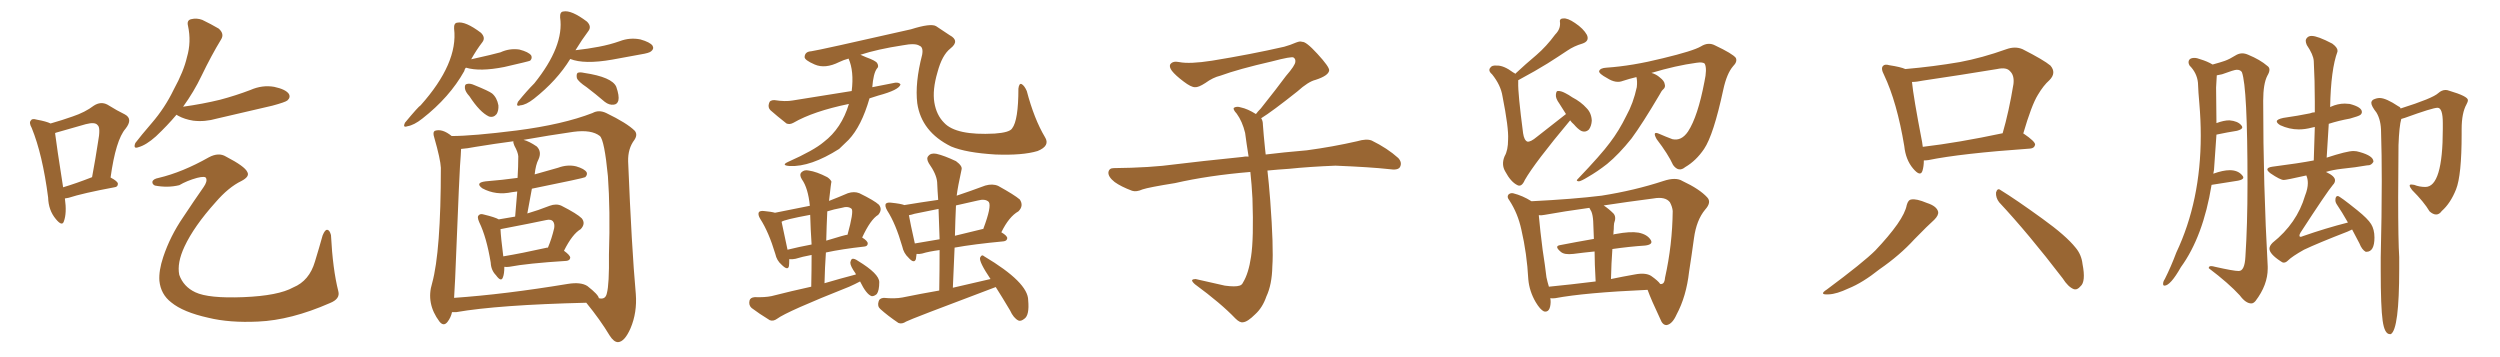 <svg xmlns="http://www.w3.org/2000/svg" xmlns:xlink="http://www.w3.org/1999/xlink" width="1050" height="150"><path fill="#996633" padding="10" d="M27.25 83.35L27.25 83.35Q28.13 89.50 26.81 93.02L26.81 93.02Q26.07 95.21 23.44 91.99L23.44 91.99Q20.36 88.33 20.21 82.91L20.21 82.91Q17.87 64.89 13.33 53.76L13.33 53.76Q12.01 51.42 13.04 50.54L13.04 50.54Q13.48 49.66 15.38 50.24L15.38 50.24Q19.48 50.98 21.24 51.86L21.24 51.86Q26.37 50.39 30.47 48.93L30.47 48.93Q35.74 47.17 39.40 44.38L39.40 44.38Q42.33 42.48 45.12 43.95L45.12 43.95Q49.37 46.58 52.44 48.05L52.44 48.05Q55.96 49.95 52.73 54.05L52.73 54.05Q48.63 58.74 46.44 74.56L46.44 74.56Q49.51 76.17 49.51 77.20L49.51 77.20Q49.51 78.52 48.05 78.66L48.05 78.66Q34.72 81.15 28.86 83.06L28.86 83.06Q27.83 83.20 27.25 83.35ZM26.51 78.66L26.51 78.66Q31.93 77.05 38.67 74.41L38.67 74.41Q40.14 66.50 41.16 59.77L41.16 59.77Q42.33 53.61 41.02 52.59L41.02 52.59Q39.99 51.12 36.04 52.15L36.04 52.15Q30.47 53.76 23.73 55.66L23.73 55.66Q23.14 55.81 23.14 55.96L23.14 55.96Q23.73 60.94 26.51 78.66ZM74.12 48.19L74.12 48.19Q70.31 52.73 65.48 57.28L65.48 57.28Q61.38 60.94 58.15 61.82L58.15 61.82Q55.81 62.70 56.84 60.06L56.84 60.06Q59.18 56.98 63.72 51.71L63.72 51.71Q69.29 45.26 72.95 37.65L72.95 37.65Q77.20 29.88 78.52 24.02L78.52 24.02Q80.42 17.58 78.96 10.84L78.96 10.84Q78.37 8.50 80.27 8.06L80.27 8.06Q82.62 7.47 84.96 8.35L84.96 8.35Q88.62 10.11 91.85 12.01L91.85 12.01Q94.34 14.21 92.87 16.55L92.87 16.55Q88.77 23.29 84.67 31.79L84.67 31.79Q81.45 38.53 76.90 44.82L76.90 44.82Q85.25 43.65 92.43 41.89L92.43 41.89Q99.02 40.14 105.18 37.79L105.18 37.79Q110.16 35.60 115.14 36.47L115.14 36.47Q119.97 37.50 121.29 39.40L121.29 39.40Q122.17 40.87 120.70 42.19L120.70 42.19Q119.82 42.92 114.40 44.38L114.40 44.38Q102.54 47.17 91.11 49.80L91.11 49.80Q85.99 51.27 81.15 50.68L81.15 50.68Q77.49 50.10 74.85 48.63L74.85 48.63Q74.27 48.34 74.12 48.19ZM66.65 74.71L66.65 74.71L66.65 74.71Q76.61 72.36 87.74 66.06L87.74 66.06Q91.85 63.87 94.92 65.77L94.92 65.77Q102.83 69.87 103.86 72.22L103.86 72.22Q105.03 74.12 101.37 76.03L101.37 76.03Q95.95 78.66 90.53 84.96L90.53 84.96Q81.45 95.07 77.49 103.56L77.49 103.56Q74.27 110.45 75.29 115.43L75.29 115.43Q77.05 120.41 82.03 122.75L82.03 122.75Q87.60 125.39 102.25 124.80L102.25 124.80Q116.89 124.22 123.19 120.70L123.19 120.70Q129.93 117.92 132.28 109.86L132.28 109.86Q134.03 104.15 135.50 98.88L135.50 98.88Q136.52 96.39 137.40 96.53L137.40 96.53Q138.43 96.53 139.01 98.73L139.01 98.73Q139.75 113.09 142.09 122.31L142.09 122.31Q142.97 125.54 138.57 127.29L138.57 127.29Q122.17 134.47 108.40 135.06L108.40 135.06Q96.39 135.64 87.45 133.45L87.45 133.45Q76.90 131.10 71.92 127.00L71.92 127.00Q67.53 123.63 66.94 117.92L66.94 117.92Q66.65 113.67 68.55 107.96L68.55 107.96Q71.48 99.17 76.90 91.26L76.90 91.26Q81.45 84.38 85.55 78.52L85.55 78.52Q87.16 76.17 86.57 74.85L86.57 74.85Q86.28 73.83 82.76 74.71L82.76 74.71Q78.52 75.88 75.29 77.78L75.29 77.78Q70.46 78.96 65.04 77.93L65.04 77.93Q63.87 77.34 64.01 76.32L64.01 76.32Q64.31 75.15 66.65 74.71ZM195.70 28.42L195.70 28.42Q195.12 29.00 194.97 29.88L194.97 29.88Q188.82 40.87 177.39 49.80L177.39 49.80Q173.88 52.59 171.09 53.03L171.09 53.03Q169.04 53.76 170.07 51.56L170.07 51.56Q175.78 44.68 176.66 44.24L176.66 44.24Q192.48 26.51 190.72 12.01L190.72 12.01Q190.58 9.67 192.04 9.52L192.04 9.52Q195.41 8.79 202.00 13.77L202.00 13.77Q204.05 15.82 202.59 17.72L202.59 17.72Q200.10 20.95 197.90 24.90L197.90 24.90Q207.13 22.85 210.21 21.97L210.21 21.97Q214.01 20.21 218.12 20.80L218.12 20.80Q222.07 21.83 223.10 23.29L223.10 23.29Q223.68 24.46 222.66 25.49L222.66 25.49Q222.07 25.78 211.82 28.13L211.82 28.13Q201.56 30.18 195.70 28.42ZM197.17 40.43L197.17 40.43Q195.41 38.53 195.26 37.06L195.26 37.06Q195.12 35.45 196.00 35.30L196.00 35.30Q197.31 34.86 199.22 35.74L199.22 35.74Q205.37 38.23 206.69 39.26L206.69 39.26Q208.74 41.02 209.33 44.24L209.33 44.24Q209.47 46.44 208.59 47.90L208.59 47.90Q207.28 49.51 205.37 48.93L205.37 48.93Q201.56 47.17 197.17 40.43ZM239.50 24.76L239.50 24.76Q233.94 33.84 224.27 41.46L224.27 41.46Q220.90 44.09 218.55 44.24L218.55 44.24Q216.50 44.97 217.53 42.77L217.53 42.77Q221.19 38.23 224.41 35.01L224.41 35.01Q237.01 19.34 235.25 7.32L235.25 7.32Q235.11 4.98 236.57 4.83L236.57 4.83Q239.94 4.10 246.53 9.08L246.53 9.08Q248.58 11.13 247.12 13.04L247.12 13.04Q244.48 16.55 241.70 21.09L241.70 21.09Q246.97 20.51 251.51 19.63L251.51 19.63Q256.20 18.75 260.30 17.29L260.30 17.29Q264.55 15.67 268.95 16.55L268.95 16.55Q273.05 17.72 274.07 19.19L274.07 19.19Q274.80 20.51 273.49 21.53L273.49 21.53Q272.75 22.27 269.09 22.85L269.09 22.85Q262.79 24.02 257.08 25.05L257.08 25.05Q245.36 27.10 239.50 24.76ZM246.39 36.62L246.39 36.62Q242.87 34.28 242.29 32.81L242.29 32.81Q241.99 31.20 242.58 30.62L242.58 30.62Q243.46 30.18 245.36 30.62L245.36 30.62Q257.08 32.37 258.84 36.47L258.84 36.47Q260.16 40.28 259.72 42.19L259.72 42.19Q259.28 43.80 257.81 43.95L257.81 43.95Q255.91 44.24 254.00 42.77L254.00 42.77Q250.05 39.40 246.39 36.62ZM189.84 131.10L189.84 131.10Q189.40 133.30 187.94 135.21L187.94 135.21Q186.33 137.26 184.57 135.06L184.57 135.06Q178.86 127.44 181.49 118.95L181.49 118.95Q185.16 105.62 185.16 70.46L185.16 70.46Q185.01 66.94 182.37 57.71L182.37 57.71Q181.64 55.52 182.67 54.93L182.67 54.93Q185.74 53.91 189.70 57.13L189.70 57.13Q198.49 57.13 217.09 54.79L217.09 54.79Q236.43 52.29 248.88 47.46L248.88 47.46Q251.51 46.00 254.59 47.46L254.59 47.46Q263.38 51.71 266.60 54.93L266.60 54.93Q267.92 56.54 266.46 58.74L266.46 58.74Q263.67 62.40 263.82 67.82L263.82 67.82Q265.28 104.00 267.04 123.49L267.04 123.49Q267.63 131.25 264.84 137.84L264.84 137.84Q262.35 143.55 259.57 143.70L259.57 143.70Q257.81 143.70 256.05 140.92L256.05 140.92Q252.10 134.33 246.24 127.15L246.24 127.15Q209.33 128.03 191.60 131.10L191.60 131.10Q190.43 131.10 189.84 131.10ZM246.68 120.12L246.68 120.12Q251.37 123.78 251.51 125.24L251.51 125.24Q254.30 125.98 254.88 123.19L254.88 123.19Q255.91 119.38 255.76 106.93L255.76 106.93Q256.35 88.18 255.32 73.97L255.32 73.97Q253.86 58.89 251.95 57.13L251.95 57.13Q248.44 54.35 240.82 55.37L240.82 55.37Q230.57 56.84 219.87 58.74L219.87 58.74Q222.22 59.33 225.44 61.52L225.44 61.52Q227.64 63.72 226.17 66.94L226.17 66.94Q225 69.14 224.56 73.24L224.56 73.24Q229.39 71.92 234.38 70.46L234.38 70.46Q238.33 68.99 241.99 69.87L241.99 69.87Q245.51 70.90 246.39 72.36L246.39 72.36Q246.83 73.39 245.80 74.41L245.80 74.41Q245.07 74.85 223.39 79.25L223.39 79.25Q222.51 84.23 221.48 89.65L221.48 89.65Q226.03 88.33 230.86 86.43L230.86 86.43Q233.64 85.40 235.84 86.43L235.84 86.43Q242.43 89.79 244.34 91.70L244.34 91.70Q246.09 93.90 243.90 96.24L243.90 96.24Q240.38 98.29 236.87 105.32L236.87 105.32Q239.50 107.23 239.50 108.25L239.50 108.25Q239.36 109.42 237.89 109.57L237.89 109.57Q221.48 110.60 213.87 112.06L213.87 112.06Q212.70 112.21 211.82 112.06L211.82 112.06Q211.82 114.99 211.23 116.46L211.23 116.46Q210.50 118.65 208.30 115.58L208.30 115.58Q206.25 113.53 206.10 110.30L206.10 110.30Q204.35 99.61 201.27 93.31L201.27 93.31Q200.24 90.97 201.12 90.38L201.12 90.38Q201.71 89.65 203.17 90.09L203.17 90.09Q208.01 91.26 209.47 92.14L209.47 92.14Q212.84 91.55 216.36 90.97L216.36 90.97Q216.80 85.40 217.24 80.42L217.24 80.42Q215.92 80.57 215.04 80.71L215.04 80.71Q208.30 82.18 202.59 79.10L202.59 79.10Q199.37 76.76 203.91 76.17L203.91 76.17Q211.08 75.59 217.38 74.71L217.38 74.71Q217.68 70.02 217.68 65.63L217.68 65.63Q217.53 63.87 216.06 61.23L216.06 61.23Q215.48 59.91 215.63 59.33L215.63 59.33Q207.86 60.35 199.80 61.67L199.80 61.67Q196.00 62.40 193.65 62.55L193.65 62.55Q193.65 63.57 193.51 65.33L193.51 65.33Q193.07 68.55 191.16 117.04L191.16 117.04Q190.87 121.58 190.72 125.10L190.72 125.10Q211.96 123.63 238.48 119.24L238.48 119.24Q243.90 118.36 246.68 120.12ZM229.10 104.15L229.10 104.15L229.10 104.15Q229.54 104.00 230.13 104.00L230.13 104.00Q231.74 100.20 232.76 95.80L232.76 95.80Q233.06 93.90 232.18 92.87L232.18 92.87Q231.30 91.99 229.39 92.43L229.39 92.43Q223.97 93.60 210.21 96.24L210.21 96.24Q210.35 99.61 211.38 107.67L211.38 107.67Q219.29 106.35 229.10 104.15ZM365.19 41.31L365.19 41.31Q361.82 53.03 356.40 58.74L356.40 58.74Q354.35 60.79 352.44 62.55L352.44 62.55Q340.43 70.17 331.64 69.73L331.64 69.73Q327.83 69.43 331.05 67.97L331.05 67.97Q341.89 63.13 346.00 59.62L346.00 59.62Q353.47 53.91 356.54 43.65L356.54 43.65Q341.60 46.73 333.25 51.56L333.25 51.56Q331.64 52.44 330.32 51.86L330.32 51.86Q326.22 48.63 323.58 46.29L323.58 46.29Q322.41 45.12 323.00 43.36L323.00 43.36Q323.29 42.04 325.20 42.04L325.20 42.04Q329.88 42.77 332.96 42.19L332.96 42.19Q346.14 40.14 357.71 38.23L357.71 38.23Q358.74 29.88 356.40 24.61L356.40 24.61Q354.20 25.20 352.44 26.07L352.44 26.07Q346.58 29.00 342.19 27.10L342.19 27.10Q337.79 25.20 337.94 23.88L337.94 23.88Q338.09 21.68 340.72 21.53L340.72 21.53Q343.95 21.09 382.62 12.30L382.62 12.30Q390.97 9.67 393.16 10.99L393.16 10.99Q396.09 12.89 398.88 14.79L398.88 14.79Q403.27 17.14 399.17 20.36L399.17 20.36Q395.65 23.14 393.75 30.32L393.75 30.32Q391.55 37.79 392.43 43.07L392.43 43.07Q393.31 48.34 396.53 51.56L396.53 51.56Q401.51 56.98 417.77 56.10L417.77 56.10Q424.07 55.66 425.10 53.91L425.10 53.91Q427.73 50.54 427.73 37.21L427.73 37.21Q428.03 34.86 429.05 35.30L429.05 35.30Q430.22 35.89 431.25 38.23L431.25 38.23Q434.33 49.95 438.87 57.57L438.87 57.57Q441.21 61.23 435.79 63.43L435.79 63.43Q429.49 65.33 418.07 64.89L418.07 64.89Q405.76 64.16 399.46 61.52L399.46 61.52Q387.01 55.37 385.25 43.36L385.25 43.36Q384.23 34.86 387.30 23.00L387.30 23.00Q387.89 19.78 386.13 19.19L386.13 19.19Q384.38 18.02 379.10 19.04L379.10 19.04Q368.55 20.65 361.38 23.00L361.38 23.00Q362.40 23.44 363.72 24.02L363.72 24.02Q367.82 25.49 368.41 26.51L368.41 26.51Q369.29 27.98 368.26 28.86L368.26 28.86Q366.80 30.91 366.36 36.62L366.36 36.62Q371.48 35.60 376.03 34.72L376.03 34.72Q377.64 34.57 378.22 35.45L378.22 35.45Q377.64 37.79 368.85 40.14L368.85 40.14Q366.94 40.72 365.19 41.31ZM361.23 118.21L361.23 118.21Q359.03 119.38 356.69 120.41L356.69 120.41Q330.47 130.81 326.37 133.89L326.37 133.89Q324.76 135.06 323.29 134.47L323.29 134.47Q318.75 131.69 315.67 129.35L315.67 129.35Q314.36 128.17 314.79 126.27L314.79 126.27Q315.09 124.95 316.99 124.80L316.99 124.80Q321.24 124.95 324.02 124.37L324.02 124.37Q332.67 122.17 340.72 120.41L340.72 120.41Q340.87 113.38 340.87 107.08L340.87 107.08Q336.91 107.81 334.13 108.69L334.13 108.69Q332.81 108.98 331.49 108.84L331.49 108.84Q331.49 110.74 331.35 111.77L331.35 111.77Q330.91 113.82 328.27 111.18L328.27 111.18Q326.22 109.42 325.63 106.64L325.63 106.64Q322.85 97.41 319.34 91.99L319.34 91.99Q318.16 90.09 318.75 89.06L318.75 89.06Q319.34 88.48 320.80 88.62L320.80 88.62Q324.02 88.92 325.49 89.36L325.49 89.36Q332.96 87.89 340.14 86.43L340.14 86.43Q339.40 78.96 336.77 75.29L336.77 75.29Q335.60 73.39 336.62 72.36L336.62 72.36Q337.79 71.19 339.70 71.63L339.70 71.63Q342.92 72.07 347.46 74.41L347.46 74.41Q348.78 75.29 349.22 76.32L349.22 76.32Q349.07 76.46 348.19 84.38L348.19 84.38Q352.00 82.91 356.10 81.15L356.10 81.15Q358.74 80.27 360.94 81.15L360.94 81.15Q367.24 84.23 369.14 85.99L369.14 85.99Q370.75 88.04 368.85 90.23L368.85 90.23Q365.63 92.14 362.11 99.76L362.11 99.76Q364.45 101.22 364.45 102.25L364.45 102.25Q364.45 103.42 362.99 103.56L362.99 103.56Q353.61 104.59 346.88 106.05L346.88 106.05Q346.44 112.35 346.29 118.95L346.29 118.95Q352.73 117.04 359.47 115.28L359.47 115.28Q359.33 114.99 359.33 114.84L359.33 114.84Q357.13 111.77 357.13 110.30L357.13 110.30Q357.42 108.84 358.01 108.69L358.01 108.69Q358.89 108.54 360.35 109.57L360.35 109.57Q369.29 114.99 369.29 118.51L369.29 118.51Q369.29 122.02 368.26 123.49L368.26 123.49Q367.09 124.51 366.06 124.37L366.06 124.37Q363.87 123.63 361.23 118.21ZM340.87 102.69L340.87 102.69Q340.43 96.09 340.28 90.23L340.28 90.23Q329.15 92.29 328.27 93.16L328.27 93.16Q328.86 95.95 330.76 104.88L330.76 104.88Q335.45 103.71 340.87 102.69ZM347.46 88.77L347.46 88.77Q347.17 94.78 347.02 101.07L347.02 101.07Q355.08 98.58 355.96 98.58L355.96 98.58Q358.59 89.06 357.71 87.74L357.71 87.74Q356.25 86.43 353.47 87.30L353.47 87.30Q350.24 87.89 347.46 88.77ZM418.21 120.56L418.21 120.56Q382.03 134.18 380.57 135.06L380.57 135.06Q378.81 136.23 377.34 135.64L377.34 135.64Q372.80 132.57 369.73 129.79L369.73 129.79Q368.41 128.61 368.99 126.71L368.99 126.71Q369.29 125.24 371.19 125.10L371.19 125.10Q375.88 125.54 378.96 124.95L378.96 124.95Q386.87 123.34 394.48 122.02L394.48 122.02Q394.63 113.09 394.63 105.03L394.63 105.03Q390.09 105.62 387.30 106.49L387.30 106.49Q385.99 106.79 384.96 106.64L384.96 106.64Q384.81 107.81 384.67 108.84L384.67 108.84Q383.94 110.89 381.59 108.25L381.59 108.25Q379.54 106.35 378.96 103.56L378.96 103.56Q376.17 93.90 372.66 88.48L372.66 88.48Q371.48 86.43 372.07 85.55L372.07 85.55Q372.66 84.96 374.12 85.11L374.12 85.11Q378.37 85.55 379.83 86.13L379.83 86.13Q386.87 84.96 394.04 83.94L394.04 83.94Q393.75 80.13 393.60 76.46L393.60 76.46Q393.31 73.10 390.09 68.55L390.09 68.55Q388.92 66.50 389.94 65.48L389.94 65.48Q390.97 64.16 393.31 64.60L393.31 64.60Q396.53 65.33 401.51 67.68L401.51 67.68Q404.30 69.73 403.86 71.19L403.86 71.19Q402.25 78.52 401.81 82.18L401.81 82.18Q407.52 80.27 413.82 77.93L413.82 77.93Q416.89 77.05 419.24 78.08L419.24 78.08Q426.12 81.88 428.32 83.79L428.32 83.79Q430.08 86.43 427.73 88.77L427.73 88.77Q423.78 90.97 420.56 97.56L420.56 97.56Q423.05 99.02 423.05 100.05L423.05 100.05Q422.90 101.22 421.44 101.37L421.44 101.37Q408.98 102.54 400.93 104.00L400.93 104.00Q400.63 112.35 400.20 120.85L400.20 120.85Q408.40 118.95 416.02 117.19L416.02 117.19Q411.18 110.01 411.62 108.25L411.62 108.25Q412.35 106.64 413.38 107.67L413.38 107.67Q431.84 118.65 431.84 126.12L431.84 126.12Q432.42 132.42 430.22 133.89L430.22 133.89Q428.76 135.06 427.73 134.62L427.73 134.62Q425.68 133.59 424.22 130.37L424.22 130.37Q421.00 124.95 418.21 120.56ZM394.63 100.49L394.63 100.49Q394.34 93.90 394.19 87.74L394.19 87.74Q388.92 88.77 384.08 89.79L384.08 89.79Q382.76 90.23 381.74 90.38L381.74 90.38Q382.32 93.75 384.23 102.25L384.23 102.25Q388.92 101.51 394.63 100.49ZM401.51 86.28L401.51 86.28L401.51 86.28Q401.22 92.43 401.07 99.02L401.07 99.02Q406.35 97.71 412.50 96.24L412.50 96.24Q412.79 96.09 412.94 96.24L412.94 96.24Q416.60 86.57 415.28 84.81L415.28 84.81Q413.82 83.35 410.60 84.23L410.60 84.23Q406.05 85.25 401.51 86.28ZM529.69 49.66L529.69 49.66L529.69 49.66Q530.42 50.68 530.42 52.44L530.42 52.44Q530.71 56.54 531.30 62.26L531.30 62.26Q531.45 63.13 531.59 64.89L531.59 64.89Q538.62 64.01 548.88 63.13L548.88 63.13Q559.72 61.67 569.97 59.33L569.97 59.33Q573.93 58.15 576.12 59.03L576.12 59.03Q582.71 62.26 587.26 66.36L587.26 66.36Q589.01 68.26 587.99 70.17L587.99 70.17Q587.11 71.63 583.45 71.04L583.45 71.04Q575.54 70.17 560.89 69.58L560.89 69.58Q549.90 70.02 541.41 70.90L541.41 70.90Q536.87 71.19 532.32 71.63L532.32 71.63Q532.91 76.61 533.50 84.23L533.50 84.23Q534.96 103.86 534.38 111.91L534.38 111.91Q534.23 119.53 531.88 124.51L531.88 124.51Q530.27 129.20 527.20 131.98L527.20 131.98Q523.97 135.21 522.07 135.35L522.07 135.35Q520.75 135.64 518.85 133.74L518.85 133.74Q512.84 127.44 501.86 119.38L501.86 119.38Q500.54 118.21 500.68 117.63L500.68 117.63Q501.12 117.19 502.15 117.19L502.15 117.19Q508.15 118.51 514.45 119.97L514.45 119.97Q518.85 120.56 520.61 119.97L520.61 119.97Q521.63 119.68 522.07 118.65L522.07 118.65Q524.41 114.84 525.44 107.81L525.44 107.81Q526.61 100.20 526.03 83.35L526.03 83.35Q525.73 77.49 525.15 72.22L525.15 72.22Q507.57 73.68 493.51 76.90L493.51 76.90Q482.52 78.66 479.88 79.54L479.88 79.54Q477.25 80.71 475.49 80.13L475.49 80.13Q470.80 78.37 468.16 76.46L468.16 76.46Q465.38 74.27 465.53 72.36L465.53 72.36Q465.82 70.61 467.72 70.61L467.72 70.61Q483.25 70.46 493.80 68.99L493.80 68.99Q503.17 67.82 521.78 65.92L521.78 65.92Q522.95 65.63 524.41 65.77L524.41 65.77Q523.54 60.35 522.95 55.81L522.95 55.81Q521.78 50.98 519.43 47.75L519.43 47.75Q517.68 45.85 518.26 45.26L518.26 45.26Q519.43 44.53 521.19 45.12L521.19 45.12Q523.97 45.70 527.49 47.90L527.49 47.90Q528.22 46.88 529.54 45.56L529.54 45.56Q536.43 36.91 540.09 31.93L540.09 31.93Q544.04 27.39 544.04 25.93L544.04 25.93Q544.19 24.76 543.31 24.17L543.31 24.17Q542.58 23.58 534.23 25.78L534.23 25.78Q520.17 29.00 512.55 31.79L512.55 31.79Q509.47 32.52 506.25 34.86L506.25 34.86Q503.32 36.77 501.86 36.62L501.86 36.62Q500.24 36.62 497.17 34.28L497.17 34.28Q493.65 31.64 492.19 29.74L492.19 29.74Q491.02 28.13 491.46 27.10L491.46 27.10Q492.48 25.49 495.26 26.07L495.26 26.07Q499.66 26.95 509.03 25.49L509.03 25.49Q525.29 22.85 539.36 19.63L539.36 19.63Q541.99 18.90 544.34 17.87L544.34 17.87Q546.24 17.14 546.83 17.58L546.83 17.58Q548.44 17.29 553.27 22.56L553.27 22.56Q558.40 28.13 558.25 29.59L558.25 29.59Q557.96 31.79 552.54 33.54L552.54 33.54Q549.46 34.28 544.92 38.38L544.92 38.38Q534.23 46.88 529.69 49.66ZM659.47 50.54L659.47 50.54Q644.53 68.41 640.43 75.59L640.43 75.59Q639.11 78.66 637.35 77.78L637.35 77.78Q634.57 76.46 632.23 72.07L632.23 72.07Q630.47 69.14 631.93 65.63L631.93 65.63Q633.40 63.13 633.40 58.59L633.40 58.59Q633.69 53.76 631.05 40.43L631.05 40.43Q630.32 35.74 626.66 31.20L626.66 31.20Q624.76 29.59 626.07 28.27L626.07 28.27Q626.66 27.39 628.56 27.54L628.56 27.54Q631.49 27.39 635.60 30.47L635.60 30.47Q636.18 30.62 636.33 31.05L636.33 31.05Q640.87 26.81 645.26 23.14L645.26 23.14Q649.51 19.48 653.17 14.50L653.17 14.50Q655.37 12.30 655.22 9.67L655.22 9.67Q654.79 7.76 656.54 7.76L656.54 7.76Q658.30 7.47 661.52 9.67L661.52 9.67Q665.04 12.01 666.50 14.65L666.50 14.65Q667.68 17.29 664.60 18.31L664.60 18.31Q661.08 19.34 658.30 21.24L658.30 21.24Q654.35 23.88 649.95 26.66L649.95 26.66Q645.26 29.59 637.65 33.69L637.65 33.69Q637.65 34.13 637.65 34.72L637.65 34.72Q637.50 39.11 639.70 55.96L639.70 55.96Q640.14 58.89 641.46 59.47L641.46 59.47Q642.77 59.77 645.56 57.42L645.56 57.42Q651.86 52.44 657.71 47.90L657.71 47.90Q656.40 45.85 654.93 43.51L654.93 43.51Q653.32 41.31 653.47 39.84L653.47 39.84Q653.61 38.23 654.20 38.23L654.20 38.23Q655.52 38.09 657.42 39.11L657.42 39.11Q658.89 39.84 660.35 40.87L660.35 40.87Q664.01 42.77 666.36 45.41L666.36 45.41Q668.41 47.46 668.55 50.68L668.55 50.68Q668.41 52.88 667.38 54.35L667.38 54.35Q665.92 55.81 664.01 54.93L664.01 54.93Q662.55 54.05 661.08 52.29L661.08 52.29Q660.06 51.42 659.47 50.54ZM687.30 32.37L687.30 32.37Q684.23 33.11 681.59 33.98L681.59 33.98Q678.66 35.16 675 32.81L675 32.81Q671.48 30.91 671.63 29.88L671.63 29.88Q672.07 28.56 674.71 28.42L674.71 28.42Q685.55 27.69 698.44 24.46L698.44 24.46Q711.18 21.39 714.40 19.48L714.40 19.48Q717.48 17.58 720.26 19.04L720.26 19.04Q727.73 22.56 729.05 24.32L729.05 24.32Q729.79 25.93 727.88 27.83L727.88 27.83Q725.24 30.91 723.78 37.65L723.78 37.65Q719.68 56.69 715.72 62.55L715.72 62.55Q712.35 67.53 707.81 70.17L707.81 70.17Q705.03 72.51 702.69 69.29L702.69 69.29Q700.63 64.75 695.80 58.45L695.80 58.45Q693.75 54.79 696.97 56.25L696.97 56.25Q699.61 57.42 702.39 58.45L702.39 58.45Q706.20 59.33 708.98 55.22L708.98 55.22Q713.09 48.93 715.87 34.28L715.87 34.28Q717.04 29.00 716.02 26.81L716.02 26.81Q715.28 25.93 712.50 26.37L712.50 26.37Q703.86 27.54 693.60 30.62L693.60 30.62Q695.65 31.20 697.12 32.52L697.12 32.52Q699.02 33.98 699.17 35.30L699.17 35.30Q699.61 36.62 698.58 37.50L698.58 37.50Q697.85 38.09 696.97 39.84L696.97 39.84Q689.79 52.00 685.25 58.15L685.25 58.15Q679.98 64.75 675 68.85L675 68.85Q670.90 72.07 666.80 74.41L666.80 74.41Q664.16 76.03 663.13 76.17L663.13 76.17Q661.67 76.03 662.70 75.15L662.70 75.15Q672.51 64.89 676.17 59.91L676.17 59.91Q679.98 54.93 683.06 48.63L683.06 48.63Q685.99 43.36 687.45 36.62L687.45 36.62Q687.74 34.13 687.30 32.37ZM651.12 125.24L651.12 125.24Q651.27 125.98 651.27 126.86L651.27 126.86Q651.12 131.40 648.49 130.81L648.49 130.81Q646.88 130.08 644.97 126.86L644.97 126.86Q642.33 122.31 641.89 117.33L641.89 117.33Q641.31 106.49 638.96 96.39L638.96 96.39Q637.50 89.65 633.98 84.23L633.98 84.23Q632.67 82.62 633.69 81.59L633.69 81.59Q634.42 81.01 635.45 81.15L635.45 81.15Q639.55 82.18 643.21 84.52L643.21 84.52Q660.79 83.64 672.66 82.18L672.66 82.18Q686.57 79.98 698.58 76.03L698.58 76.03Q703.86 74.27 706.64 76.03L706.64 76.03Q713.82 79.39 717.04 82.91L717.04 82.91Q718.95 84.96 716.16 88.04L716.16 88.04Q712.50 92.43 711.47 100.05L711.47 100.05Q710.45 107.52 709.42 114.11L709.42 114.11Q708.25 124.51 704.15 132.13L704.15 132.13Q702.39 136.08 700.05 136.52L700.05 136.52Q698.29 136.67 697.27 133.89L697.27 133.89Q693.46 125.83 691.99 121.73L691.99 121.73Q665.63 122.90 653.17 125.24L653.17 125.24Q652.00 125.39 651.12 125.24ZM693.46 115.87L693.46 115.87Q696.39 117.92 697.27 119.24L697.27 119.24Q697.56 119.38 698.00 119.24L698.00 119.24Q699.17 118.95 699.32 116.60L699.32 116.60Q702.39 102.83 702.54 88.62L702.54 88.62Q702.39 86.87 701.37 84.96L701.37 84.96Q699.46 82.47 694.48 83.35L694.48 83.35Q683.20 84.81 673.54 86.28L673.54 86.28Q675.73 87.74 677.64 89.65L677.64 89.65Q678.96 91.11 677.93 93.75L677.93 93.75Q677.78 94.78 677.78 96.24L677.78 96.24Q677.64 97.27 677.64 98.58L677.64 98.58Q677.93 98.29 678.52 98.29L678.52 98.29Q684.67 97.12 688.18 97.71L688.18 97.71Q691.85 98.44 693.31 100.78L693.31 100.78Q694.48 102.69 690.97 103.13L690.97 103.13Q684.38 103.56 677.20 104.59L677.20 104.59Q676.76 110.45 676.61 117.19L676.61 117.19Q681.59 116.16 686.57 115.28L686.57 115.28Q691.11 114.40 693.46 115.87ZM650.54 120.41L650.54 120.41L650.54 120.41Q659.62 119.53 670.17 118.21L670.17 118.21Q669.73 110.60 669.73 105.62L669.73 105.62Q665.33 106.05 660.79 106.64L660.79 106.64Q656.98 107.08 655.52 105.76L655.52 105.76Q652.73 103.42 655.08 102.98L655.08 102.98Q661.82 101.66 669.43 100.34L669.43 100.34Q669.14 94.19 669.14 92.87L669.14 92.87Q668.99 90.38 668.41 88.92L668.41 88.92Q667.97 88.18 667.53 87.30L667.53 87.30Q656.84 88.77 648.78 90.23L648.78 90.23Q647.31 90.53 646.29 90.38L646.29 90.38Q646.88 96.97 647.90 104.88L647.90 104.88Q648.93 111.47 649.51 116.46L649.51 116.46Q649.95 118.51 650.54 120.41ZM808.01 67.38L808.01 67.38Q808.01 69.87 807.42 71.78L807.42 71.78Q806.54 74.41 803.47 70.75L803.47 70.75Q800.39 67.09 799.80 61.38L799.80 61.38Q796.73 42.92 791.31 31.49L791.31 31.49Q789.84 28.71 790.87 27.69L790.87 27.69Q791.60 26.81 793.51 27.39L793.51 27.39Q798.34 28.13 800.24 29.00L800.24 29.00Q811.96 27.98 823.10 26.07L823.10 26.07Q832.47 24.32 842.72 20.65L842.72 20.65Q846.39 19.34 849.46 20.65L849.46 20.65Q858.40 25.20 861.18 27.54L861.18 27.54Q863.82 30.62 860.74 33.69L860.74 33.69Q858.25 35.89 855.91 39.84L855.91 39.84Q853.27 44.09 849.76 56.10L849.76 56.10Q849.90 56.10 849.90 56.10L849.90 56.10Q854.88 59.47 854.74 60.79L854.74 60.79Q854.44 62.26 852.69 62.40L852.69 62.40Q823.54 64.45 809.91 67.24L809.91 67.24Q808.89 67.38 808.01 67.38ZM807.57 61.67L807.57 61.67Q822.51 59.91 841.11 55.96L841.11 55.96Q843.75 46.88 845.65 35.30L845.65 35.30Q846.09 31.64 844.19 29.88L844.19 29.88Q842.72 28.13 838.77 29.00L838.77 29.00Q823.68 31.49 807.71 33.84L807.71 33.84Q804.93 34.42 803.03 34.42L803.03 34.42Q803.61 40.58 807.28 59.62L807.28 59.62Q807.42 60.64 807.57 61.67ZM800.83 86.13L800.83 86.13Q801.42 83.94 802.73 83.79L802.73 83.79Q804.79 83.35 809.33 85.25L809.33 85.25Q813.43 86.57 814.01 88.92L814.01 88.92Q814.31 90.38 812.40 92.29L812.40 92.29Q809.77 94.63 804.05 100.49L804.05 100.49Q797.90 107.23 789.40 113.09L789.40 113.09Q782.23 118.80 776.37 121.14L776.37 121.14Q771.39 123.49 768.16 123.63L768.16 123.63Q763.62 123.93 767.29 121.58L767.29 121.58Q782.67 110.16 787.65 105.18L787.65 105.18Q793.36 99.17 796.88 94.19L796.88 94.19Q800.24 89.36 800.83 86.13ZM839.65 84.96L839.65 84.96L839.65 84.96Q838.18 83.06 838.33 80.86L838.33 80.86Q838.92 78.81 840.23 79.83L840.23 79.83Q846.68 83.79 857.81 91.85L857.81 91.85Q867.77 99.02 871.73 104.00L871.73 104.00Q874.22 106.93 874.66 110.89L874.66 110.89Q876.12 118.36 873.78 120.26L873.78 120.26Q872.46 121.88 871.00 121.44L871.00 121.44Q868.65 120.56 866.31 116.89L866.31 116.89Q851.95 98.14 839.65 84.96ZM959.18 110.30L959.18 110.30Q958.59 110.30 957.86 109.72L957.86 109.72Q953.17 106.64 953.17 104.44L953.17 104.44Q953.17 103.27 954.49 101.95L954.49 101.95Q964.75 93.75 968.12 82.18L968.12 82.18Q969.29 79.25 969.29 76.90L969.29 76.90Q969.29 75.15 968.70 73.83L968.70 73.83L968.70 73.68Q960.21 75.59 959.18 75.59L959.18 75.59Q957.71 75.59 953.61 72.80L953.61 72.80Q952.29 71.78 952.29 71.19L952.29 71.19Q952.29 70.31 954.35 70.02L954.35 70.02Q965.77 68.55 971.78 67.38L971.78 67.38L972.22 53.32L970.90 53.61Q968.12 54.35 965.48 54.35L965.48 54.35Q961.52 54.35 957.71 52.59L957.71 52.59Q956.25 51.71 956.25 50.98L956.25 50.98Q956.25 50.10 959.03 49.51L959.03 49.51Q965.19 48.63 970.17 47.61L970.17 47.61Q971.19 47.17 972.22 47.17L972.22 47.17L972.22 42.63Q972.22 33.84 971.78 25.63L971.78 25.63Q971.63 23.00 968.85 18.90L968.85 18.90Q968.41 17.87 968.41 17.14L968.41 17.14Q968.41 16.41 969.07 15.75Q969.73 15.09 970.90 15.09L970.90 15.09Q973.39 15.09 979.54 18.31L979.54 18.31Q981.74 19.92 981.74 21.24L981.74 21.24L981.74 21.68Q978.96 29.15 978.66 44.97L978.66 44.97L978.96 44.82Q981.88 43.51 984.81 43.51L984.81 43.51L986.87 43.65Q991.99 44.97 991.99 47.02L991.99 47.02Q991.99 47.75 991.33 48.27Q990.67 48.78 987.01 49.80L987.01 49.80Q982.18 50.68 978.08 52.00L978.08 52.00L977.20 66.21Q985.69 63.43 988.48 63.43L988.48 63.43Q989.79 63.43 991.11 63.87L991.11 63.87Q996.83 65.48 996.83 67.82L996.83 67.82L996.83 67.97Q995.95 69.43 994.63 69.43L994.63 69.43L994.34 69.43Q989.36 70.31 983.50 70.90L983.50 70.90Q979.69 71.34 976.90 72.22L976.90 72.22Q980.71 73.97 980.71 75.73L980.71 75.73Q980.71 76.76 979.83 77.64L979.83 77.64Q977.34 80.57 966.21 97.71L966.21 97.71Q965.77 98.44 965.77 98.88L965.77 98.88Q965.77 99.46 966.21 99.46L966.21 99.46Q966.65 99.46 967.24 99.17L967.24 99.17Q976.90 95.80 986.13 93.46L986.13 93.46Q983.64 89.06 981.45 85.84L981.45 85.84Q980.86 84.96 980.86 84.08L980.86 84.08Q980.86 82.32 981.88 82.32L981.88 82.32Q982.62 82.32 990.09 88.33L990.09 88.33Q994.48 91.85 995.87 94.12Q997.27 96.39 997.27 99.76L997.27 99.76Q997.27 105.76 993.90 105.76L993.90 105.76L993.60 105.76Q991.99 104.88 990.97 102.25L990.97 102.25L987.89 96.39L985.99 97.27Q973.54 102.10 967.68 104.88L967.68 104.88Q962.70 107.67 960.94 109.42L960.94 109.42Q960.06 110.30 959.18 110.30ZM1004.15 140.33L1004.15 140.33L1003.71 140.33Q1001.51 140.33 1000.71 134.69Q999.90 129.05 999.90 113.53L999.90 113.53L999.90 108.11Q1000.34 90.23 1000.34 76.03L1000.34 76.03Q1000.34 64.60 1000.05 55.52L1000.05 55.52Q1000.05 50.54 998.14 47.31L998.14 47.31Q995.95 44.53 995.95 43.21L995.95 43.21Q995.95 42.48 996.68 41.89L996.68 41.89Q998.14 41.16 999.46 41.16L999.46 41.16Q1002.10 41.16 1007.37 44.68L1007.37 44.68Q1008.11 44.97 1008.25 45.56L1008.25 45.56Q1021.73 41.31 1024.07 39.11L1024.07 39.11Q1025.54 37.79 1027.15 37.79L1027.15 37.79Q1027.88 37.79 1028.61 38.09L1028.61 38.09Q1036.52 40.43 1036.52 42.04L1036.52 42.04Q1036.52 42.77 1035.94 43.80L1035.94 43.80Q1033.89 47.46 1033.89 54.20L1033.89 54.20L1033.89 56.25Q1033.89 73.68 1031.54 79.54Q1029.20 85.40 1025.54 88.62L1025.54 88.62Q1024.51 90.09 1023.19 90.09L1023.19 90.09Q1021.88 90.09 1020.41 88.77L1020.41 88.77Q1018.07 84.81 1013.09 79.83L1013.09 79.83Q1012.06 78.52 1012.06 77.93L1012.06 77.93Q1012.06 77.49 1012.79 77.49L1012.79 77.49L1013.96 77.64Q1016.16 78.52 1018.65 78.52L1018.65 78.52Q1025.98 78.52 1025.98 54.20L1025.98 54.20L1025.98 51.71Q1025.98 45.26 1023.78 45.26L1023.78 45.26Q1021.73 45.26 1010.01 49.51L1010.01 49.51L1008.54 49.95Q1007.67 52.88 1007.37 60.94L1007.37 60.94L1007.23 82.76Q1007.23 101.51 1007.67 107.96L1007.67 107.96L1007.67 112.94Q1007.67 138.28 1004.15 140.33ZM945.56 127.44L945.56 127.44Q943.21 127.44 940.72 124.07L940.72 124.07Q936.04 118.95 927.69 112.65L927.69 112.65L927.69 112.50Q927.69 111.77 928.71 111.77L928.71 111.77Q929.30 111.77 930.32 112.06L930.32 112.06Q938.09 113.82 940.28 113.82L940.28 113.82Q942.77 113.82 943.07 107.81L943.07 107.81Q943.95 94.48 943.95 77.05L943.95 77.05Q943.95 36.62 941.60 30.32L941.60 30.32Q941.02 29.30 939.40 29.30L939.40 29.30Q938.38 29.30 933.25 31.20L933.25 31.20L931.05 31.64L930.76 36.77L930.91 51.71Q933.98 50.54 936.33 50.54L936.33 50.54Q939.84 50.83 941.31 52.59L941.31 52.59Q941.75 53.03 941.75 53.47L941.75 53.47Q941.75 54.35 939.55 54.93L939.55 54.93Q935.74 55.52 930.91 56.54L930.91 56.54L929.88 71.34L929.59 72.95Q933.69 71.48 936.47 71.48L936.47 71.48Q939.99 71.48 941.75 73.68L941.75 73.68Q942.19 74.12 942.19 74.56L942.19 74.56Q942.19 75.44 939.99 75.88L939.99 75.88L928.86 77.64Q925.34 99.32 915.97 112.21L915.97 112.21Q911.57 119.97 909.08 119.97L909.08 119.97Q908.50 119.97 908.50 119.24L908.50 119.24Q908.50 118.21 909.23 117.19L909.23 117.19Q911.87 111.91 914.06 106.05L914.06 106.05Q924.32 84.38 924.32 56.98L924.32 56.98Q924.32 50.39 923.73 43.51L923.73 43.51Q923.29 38.82 923.14 34.72L923.14 34.72Q922.71 30.62 919.63 27.54L919.63 27.54Q919.19 26.81 919.19 26.22L919.19 26.22Q919.19 24.32 921.68 24.32L921.68 24.32Q922.71 24.32 924.17 24.90L924.17 24.90Q927.10 25.78 929.30 27.10L929.30 27.10Q932.52 26.22 934.42 25.56Q936.33 24.90 939.40 23.00L939.40 23.00Q940.58 22.41 941.75 22.41L941.75 22.41Q942.92 22.41 944.24 23.00L944.24 23.00Q949.22 25.05 952.29 27.69L952.29 27.69Q953.17 28.27 953.17 29.30L953.17 29.30Q953.17 30.32 952.29 31.79L952.29 31.79Q950.54 35.16 950.54 42.33L950.54 42.33Q950.54 77.78 952.44 111.91L952.44 111.91L952.44 112.79Q952.44 119.68 947.31 126.42L947.31 126.42Q946.44 127.44 945.56 127.44Z"/></svg>